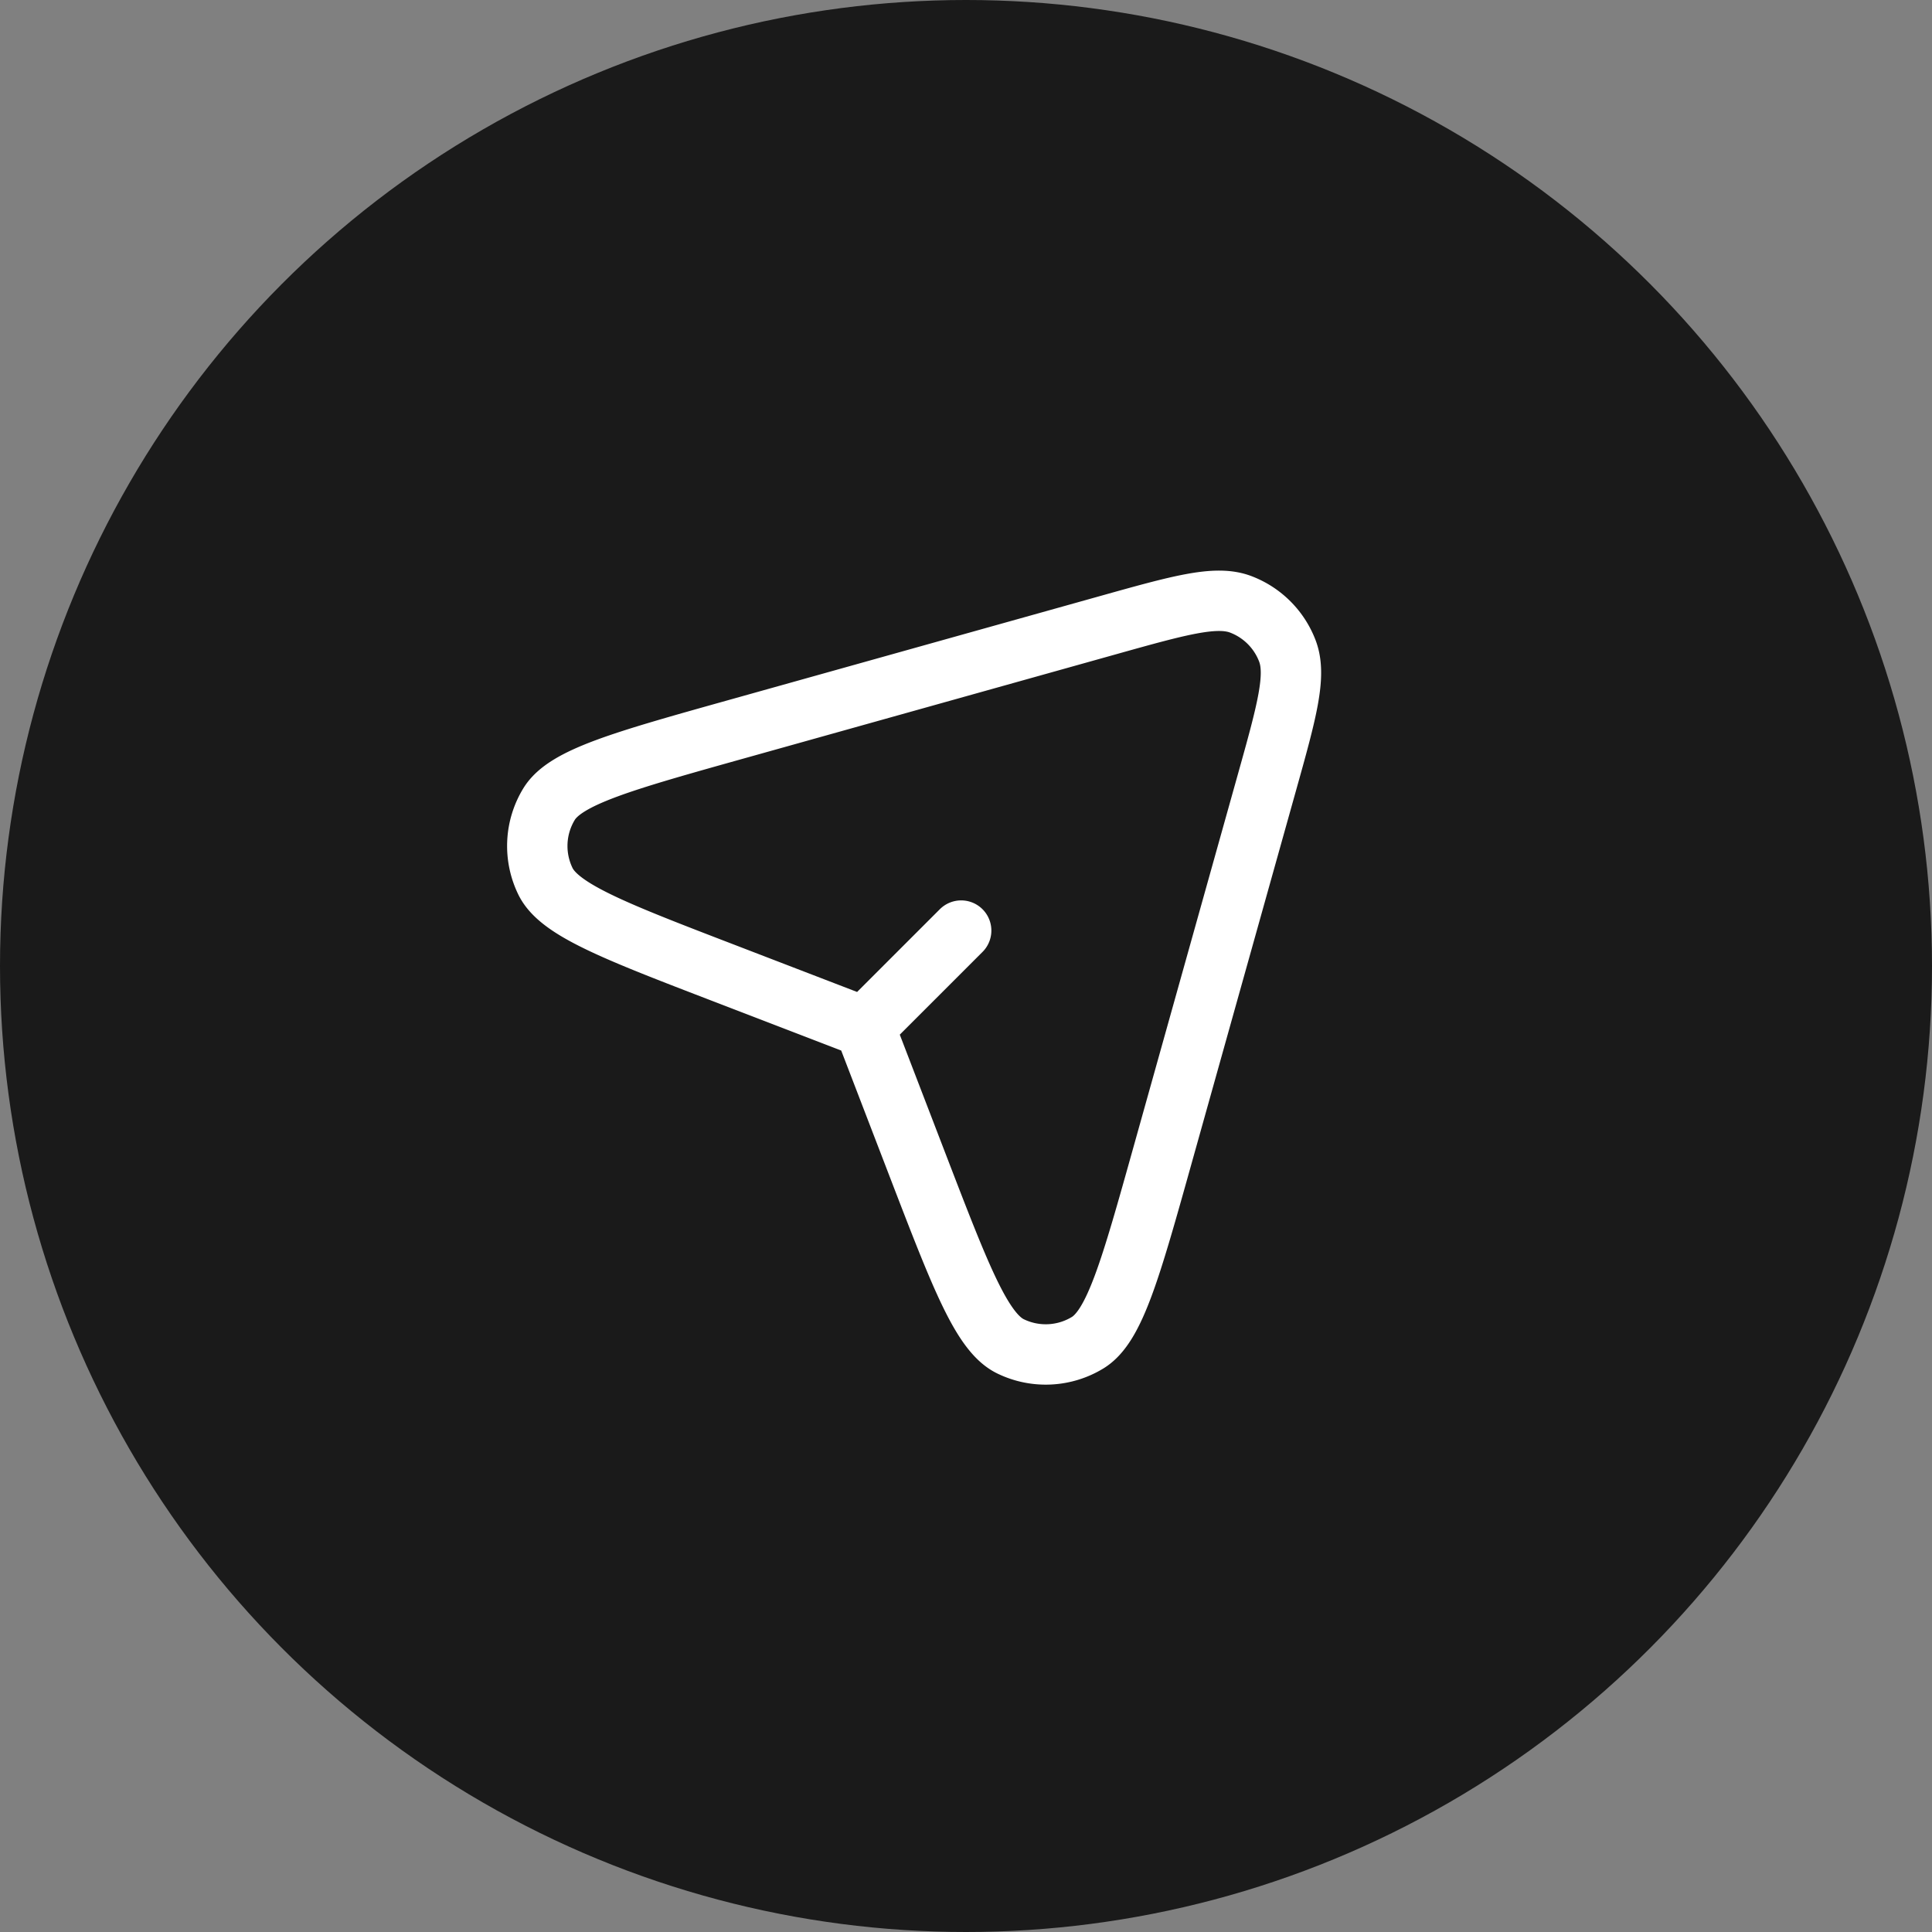 <svg xmlns="http://www.w3.org/2000/svg" width="48" height="48" fill="none"><rect width="100%" height="100%" fill="#808080" stroke="none"/><circle cx="24" cy="24" r="24" fill="#1A1A1A"/><path stroke="#fff" stroke-linecap="round" stroke-linejoin="round" stroke-width="1.5" d="m21.48 25.52 1.334 3.47c1.055 2.743 1.583 4.114 2.291 4.459a2 2 0 0 0 1.917-.09c.672-.41 1.068-1.825 1.86-4.655l2.584-9.226c.502-1.791.752-2.687.52-3.302a2 2 0 0 0-1.162-1.162c-.615-.232-1.51.018-3.302.52l-9.226 2.583c-2.83.793-4.245 1.189-4.655 1.861a2 2 0 0 0-.09 1.917c.345.708 1.716 1.236 4.459 2.29l3.47 1.335Zm0 0 2.4-2.4"/></svg>